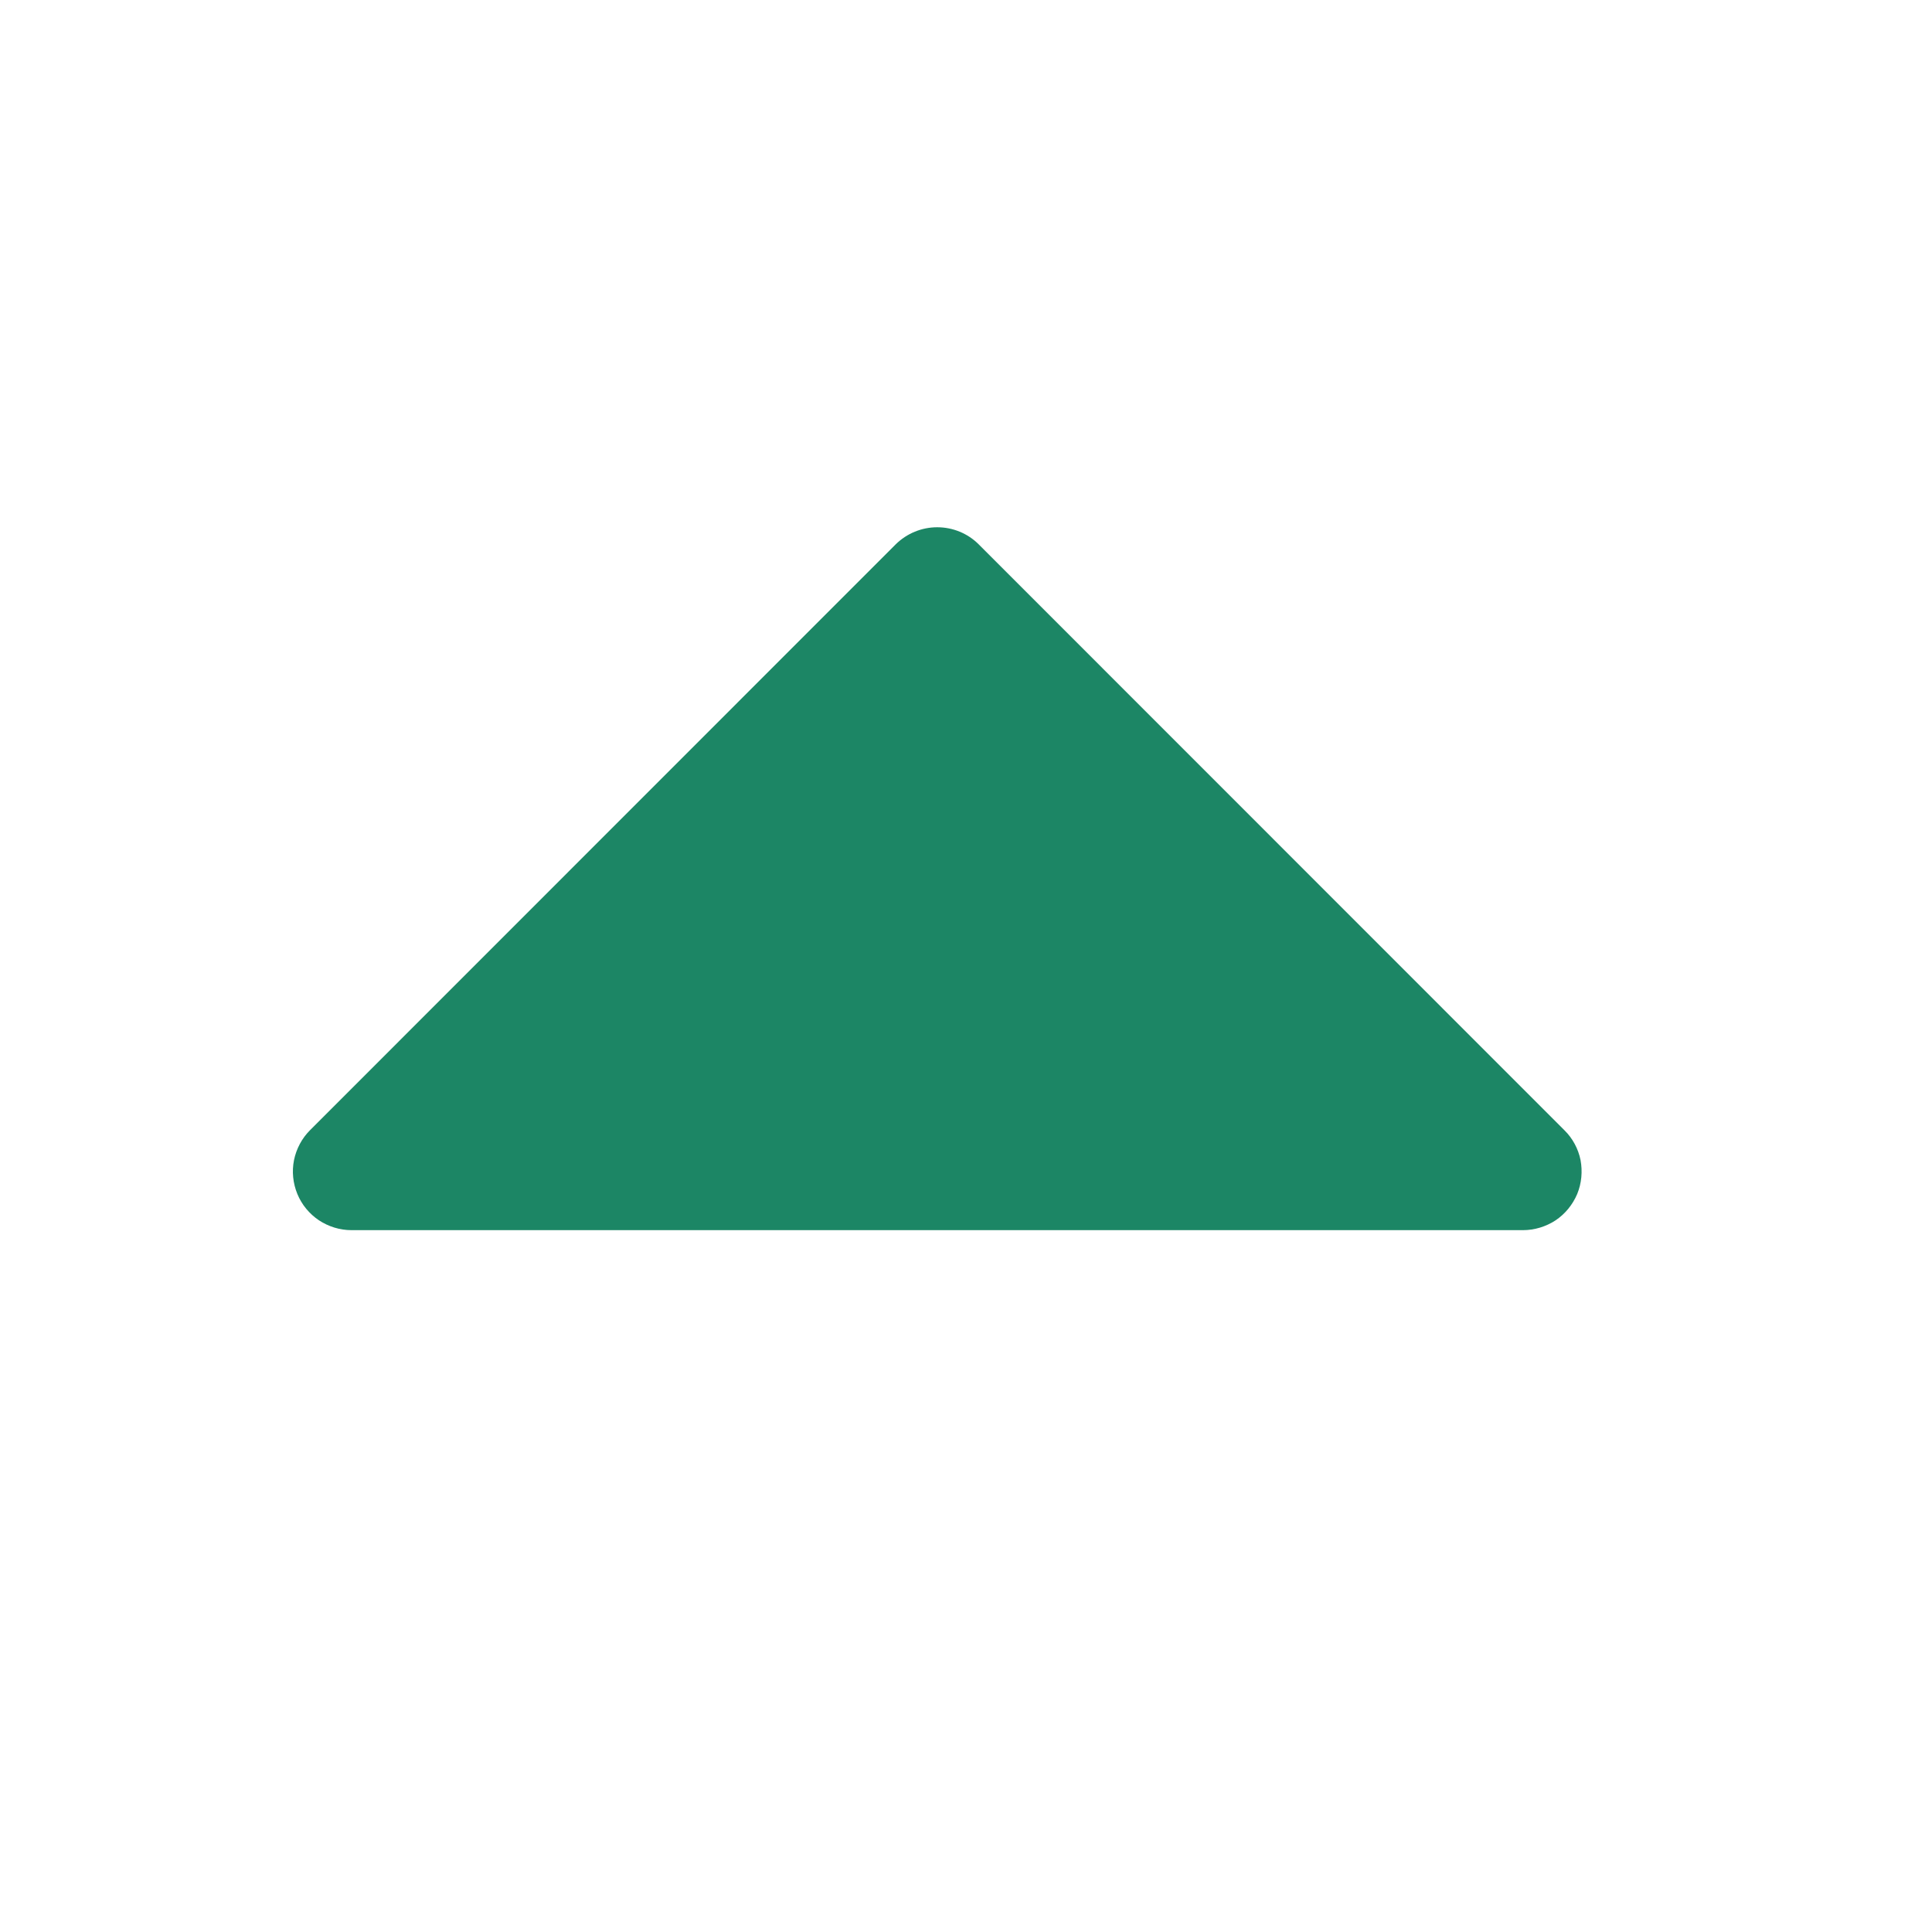 <?xml version="1.0" encoding="utf-8"?>
<svg xmlns="http://www.w3.org/2000/svg" fill="none" height="100%" overflow="visible" preserveAspectRatio="none" style="display: block;" viewBox="0 0 11 11" width="100%">
<g id="CaretUp">
<g id="Vector">
</g>
<path d="M8.907 6.435L5.572 3.099C5.51 3.037 5.425 3.002 5.336 3.002C5.248 3.002 5.163 3.037 5.1 3.099L1.765 6.435C1.719 6.481 1.687 6.541 1.674 6.605C1.661 6.67 1.668 6.737 1.693 6.798C1.718 6.859 1.761 6.911 1.816 6.948C1.871 6.984 1.935 7.004 2.001 7.004H8.671C8.737 7.004 8.802 6.984 8.857 6.948C8.912 6.911 8.954 6.859 8.98 6.798C9.005 6.737 9.011 6.67 8.999 6.605C8.986 6.541 8.954 6.481 8.907 6.435V6.435Z" fill="#1C8665" id="Vector_2"/>
</g>
</svg>